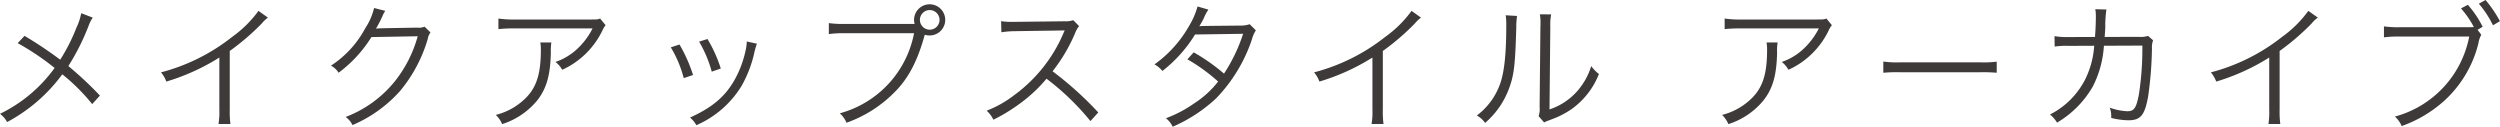 <svg id="sp_ttl_archive_jp.svg" xmlns="http://www.w3.org/2000/svg" width="437.09" height="22.16" viewBox="0 0 437.09 22.16">
  <defs>
    <style>
      .cls-1 {
        fill: #3e3a39;
        fill-rule: evenodd;
      }
    </style>
  </defs>
  <path id="メイクアップスタイル_アーカイブ" data-name="メイクアップスタイル アーカイブ" class="cls-1" d="M2385.58,4313.37a10.514,10.514,0,0,1-.84,2.54,32.514,32.514,0,0,1-2.83,5.59,69.768,69.768,0,0,0-6.24-4.17l-1.2,1.27a45.372,45.372,0,0,1,6.46,4.34,25.479,25.479,0,0,1-9.55,8.02,4.336,4.336,0,0,1,1.24,1.44,28.551,28.551,0,0,0,9.65-8.35,34.055,34.055,0,0,1,5.23,5.21l1.35-1.49a61.953,61.953,0,0,0-5.52-5.16,39.54,39.54,0,0,0,3.53-7.01,6.465,6.465,0,0,1,.74-1.46Zm30.99-.41a19.988,19.988,0,0,1-4.59,4.54,33.754,33.754,0,0,1-12.45,6.21,5.4,5.4,0,0,1,.93,1.61,37.5,37.5,0,0,0,9.27-4.2v9.12a12.47,12.47,0,0,1-.15,2.5h2.09a16.805,16.805,0,0,1-.12-2.55v-10.22a41.549,41.549,0,0,0,5.62-4.83,5.592,5.592,0,0,1,1.05-1Zm20.21-.5a10.719,10.719,0,0,1-1.52,3.5,17.783,17.783,0,0,1-6.02,6.58,3.437,3.437,0,0,1,1.34,1.24,22.761,22.761,0,0,0,5.74-6.24l8.09-.14a22.009,22.009,0,0,1-4.13,8.04,20.333,20.333,0,0,1-8.47,6.07,3.686,3.686,0,0,1,1.2,1.42,23.5,23.5,0,0,0,8.35-6,25.433,25.433,0,0,0,4.8-9.03,2.706,2.706,0,0,1,.48-1.17l-1.03-1.01a2.412,2.412,0,0,1-1.25.17c-6.94.12-6.94,0.12-7.25,0.19a21.894,21.894,0,0,0,1.11-2.14,4.809,4.809,0,0,1,.52-0.98Zm39.52,1.84c-0.43.17-.43,0.17-2.04,0.17h-12.88a17.62,17.62,0,0,1-2.86-.17v1.85a24.439,24.439,0,0,1,2.83-.12h13.63a12.631,12.631,0,0,1-2.68,3.58,10.554,10.554,0,0,1-3.8,2.28,4.624,4.624,0,0,1,1.18,1.37,14.41,14.41,0,0,0,7.01-6.84,4.268,4.268,0,0,1,.57-0.96Zm-10.46,4.18a6.456,6.456,0,0,1,.1,1.3c0,4.68-.94,7.12-3.48,9.17a11.226,11.226,0,0,1-4.4,2.2,4.644,4.644,0,0,1,1.11,1.61,13.015,13.015,0,0,0,6.14-4.15c1.63-2.07,2.31-4.44,2.38-8.45a8.751,8.751,0,0,1,.09-1.68h-1.94Zm22.82,0.86a19.975,19.975,0,0,1,2.26,5.38l1.63-.55a26.461,26.461,0,0,0-2.37-5.33Zm4.95-1a21.474,21.474,0,0,1,2.21,5.25l1.58-.55a23.986,23.986,0,0,0-2.33-5.16Zm8.33-.03v0.24a10.006,10.006,0,0,1-.27,1.63,18.061,18.061,0,0,1-2.04,5.16c-1.65,2.77-3.91,4.61-7.61,6.27a4.672,4.672,0,0,1,1.11,1.34,17.345,17.345,0,0,0,7.94-6.93,21.281,21.281,0,0,0,2.11-5.38,15.436,15.436,0,0,1,.53-1.94Zm28.87-3.07H2519a17,17,0,0,1-2.71-.14v1.92a16.981,16.981,0,0,1,2.69-.15h12.21a18.009,18.009,0,0,1-12.98,14,4.692,4.692,0,0,1,1.17,1.65,22.261,22.261,0,0,0,8.74-5.69c2.18-2.28,3.72-5.28,4.9-9.55l0.04-.14a3.08,3.08,0,0,0,.84.12,2.725,2.725,0,1,0-2.71-2.72,2.624,2.624,0,0,0,.1.7h-0.48Zm3.12-2.42a1.715,1.715,0,0,1,0,3.43A1.715,1.715,0,1,1,2533.93,4312.82Zm29.47,17.9a60.444,60.444,0,0,0-7.99-7.2,29.121,29.121,0,0,0,3.96-6.72,4.443,4.443,0,0,1,.67-1.18l-1.01-1.03a4.217,4.217,0,0,1-1.53.19l-8.57.1h-0.63a10.855,10.855,0,0,1-1.89-.12l0.05,1.94a16.892,16.892,0,0,1,2.47-.19l8.01-.12a4.976,4.976,0,0,0,.58-0.02,0.472,0.472,0,0,1-.07.17c-0.05.12-.07,0.14-0.12,0.28a26.006,26.006,0,0,1-8.57,10.83,19.127,19.127,0,0,1-4.87,2.76,5.236,5.236,0,0,1,1.17,1.58,30.333,30.333,0,0,0,4.71-2.88,25.846,25.846,0,0,0,4.58-4.29,44.4,44.4,0,0,1,7.68,7.41Zm17.35-18.53a13.157,13.157,0,0,1-1.41,3.29,20.886,20.886,0,0,1-6.12,6.84,4.466,4.466,0,0,1,1.39,1.15,23.881,23.881,0,0,0,5.71-6.38l8.4-.12a28.671,28.671,0,0,1-3.34,6.96,33.534,33.534,0,0,0-5.3-3.72l-1.1,1.22a30.452,30.452,0,0,1,5.37,3.89,16.673,16.673,0,0,1-4.15,3.79,21.464,21.464,0,0,1-4.97,2.62,4.269,4.269,0,0,1,1.18,1.49,26.824,26.824,0,0,0,7.58-4.95,27.268,27.268,0,0,0,6.27-10.32,5.2,5.2,0,0,1,.69-1.58l-1.08-1.08a4.413,4.413,0,0,1-1.39.24c-7.08.07-7.08,0.07-7.42,0.12a13.743,13.743,0,0,0,.75-1.32,8.361,8.361,0,0,1,.84-1.59Zm37.42,0.77a19.988,19.988,0,0,1-4.59,4.54,33.754,33.754,0,0,1-12.45,6.21,5.4,5.4,0,0,1,.93,1.61,37.5,37.5,0,0,0,9.27-4.2v9.12a12.47,12.47,0,0,1-.15,2.5h2.09a16.805,16.805,0,0,1-.12-2.55v-10.22a41.549,41.549,0,0,0,5.62-4.83,5.592,5.592,0,0,1,1.05-1Zm16.46,0.77a10.793,10.793,0,0,1,.1,1.7c0,5.07-.34,8.21-1.08,10.3a11.864,11.864,0,0,1-4.06,5.52,4.422,4.422,0,0,1,1.44,1.3,14.579,14.579,0,0,0,4.15-5.93c0.92-2.43,1.11-4.2,1.3-10.71a13.094,13.094,0,0,1,.14-2.06Zm5.98-.17a10.335,10.335,0,0,1,.09,2.14l-0.14,14.04a3.922,3.922,0,0,1-.17,1.63l0.96,1.1a4.794,4.794,0,0,1,.55-0.26c0.34-.12.34-0.12,0.77-0.29a15.488,15.488,0,0,0,3.43-1.75,13.661,13.661,0,0,0,4.83-6.17,6.835,6.835,0,0,1-1.35-1.39,11.8,11.8,0,0,1-2.83,4.8,11.076,11.076,0,0,1-4.46,2.78l0.14-14.49a9.292,9.292,0,0,1,.15-2.12Zm50.09,0.74c-0.44.17-.44,0.17-2.04,0.17h-12.89a17.62,17.62,0,0,1-2.86-.17v1.85a24.439,24.439,0,0,1,2.83-.12h13.64a12.853,12.853,0,0,1-2.69,3.58,10.509,10.509,0,0,1-3.79,2.28,4.73,4.73,0,0,1,1.17,1.37,14.41,14.41,0,0,0,7.01-6.84,4.222,4.222,0,0,1,.58-0.96Zm-10.47,4.18a6.456,6.456,0,0,1,.1,1.3c0,4.68-.94,7.12-3.48,9.17a11.249,11.249,0,0,1-4.39,2.2,4.756,4.756,0,0,1,1.1,1.61,13.015,13.015,0,0,0,6.14-4.15c1.64-2.07,2.31-4.44,2.38-8.45a7.572,7.572,0,0,1,.1-1.68h-1.95Zm20.42,5.3a27.5,27.5,0,0,1,2.98-.09h13.92a28.559,28.559,0,0,1,2.93.09v-1.94a18.355,18.355,0,0,1-2.9.12h-13.95a17.2,17.2,0,0,1-2.98-.14v1.96Zm32.53-6.24a13.743,13.743,0,0,1-2.6-.16l0.03,1.82a14.429,14.429,0,0,1,2.54-.12l4.37-.02a15.527,15.527,0,0,1-1.49,5.71,13.994,13.994,0,0,1-6.24,6.31,5.109,5.109,0,0,1,1.23,1.42,17.293,17.293,0,0,0,6.28-6.36,18.026,18.026,0,0,0,1.92-7.08l6.72-.03a52.346,52.346,0,0,1-.6,8.52c-0.45,2.38-.84,2.96-2.01,2.96a10.291,10.291,0,0,1-3.1-.63,3.9,3.9,0,0,1,.27,1.51v0.29a13.486,13.486,0,0,0,2.97.41c2.16,0,2.88-.86,3.48-4.15a65.594,65.594,0,0,0,.67-8.4,3.531,3.531,0,0,1,.2-1.44l-0.89-.77a3.93,3.93,0,0,1-1.59.17l-6,.02c0.08-.67.08-0.96,0.12-1.7a19.219,19.219,0,0,1,.2-3.1l-1.95-.05a6.59,6.59,0,0,1,.1,1.25c0,1.06-.05,2.38-0.15,3.6Zm41.78-4.58a20.106,20.106,0,0,1-4.58,4.54,33.873,33.873,0,0,1-12.46,6.21,5.641,5.641,0,0,1,.94,1.61,37.592,37.592,0,0,0,9.26-4.2v9.12a12.676,12.676,0,0,1-.14,2.5h2.08a16.805,16.805,0,0,1-.12-2.55v-10.22a41.549,41.549,0,0,0,5.62-4.83,5.292,5.292,0,0,1,1.06-1Zm29.59,3.31,0.89-.53a17.9,17.9,0,0,0-2.59-3.84l-1.2.63a16.655,16.655,0,0,1,2.25,3.26c-0.6.03-.91,0.03-1.41,0.03H2790.9a17.033,17.033,0,0,1-2.72-.15v1.92a18.756,18.756,0,0,1,2.69-.14h12.22a18.007,18.007,0,0,1-12.99,13.99,4.756,4.756,0,0,1,1.18,1.66,22.186,22.186,0,0,0,7.54-4.51,20.1,20.1,0,0,0,5.88-9.97,4.415,4.415,0,0,1,.5-1.48Zm0.22-4.56a17.64,17.64,0,0,1,2.47,3.77l1.22-.72a21.16,21.16,0,0,0-2.52-3.7Z" transform="translate(-2371.38 -4311.06)"/>
</svg>
